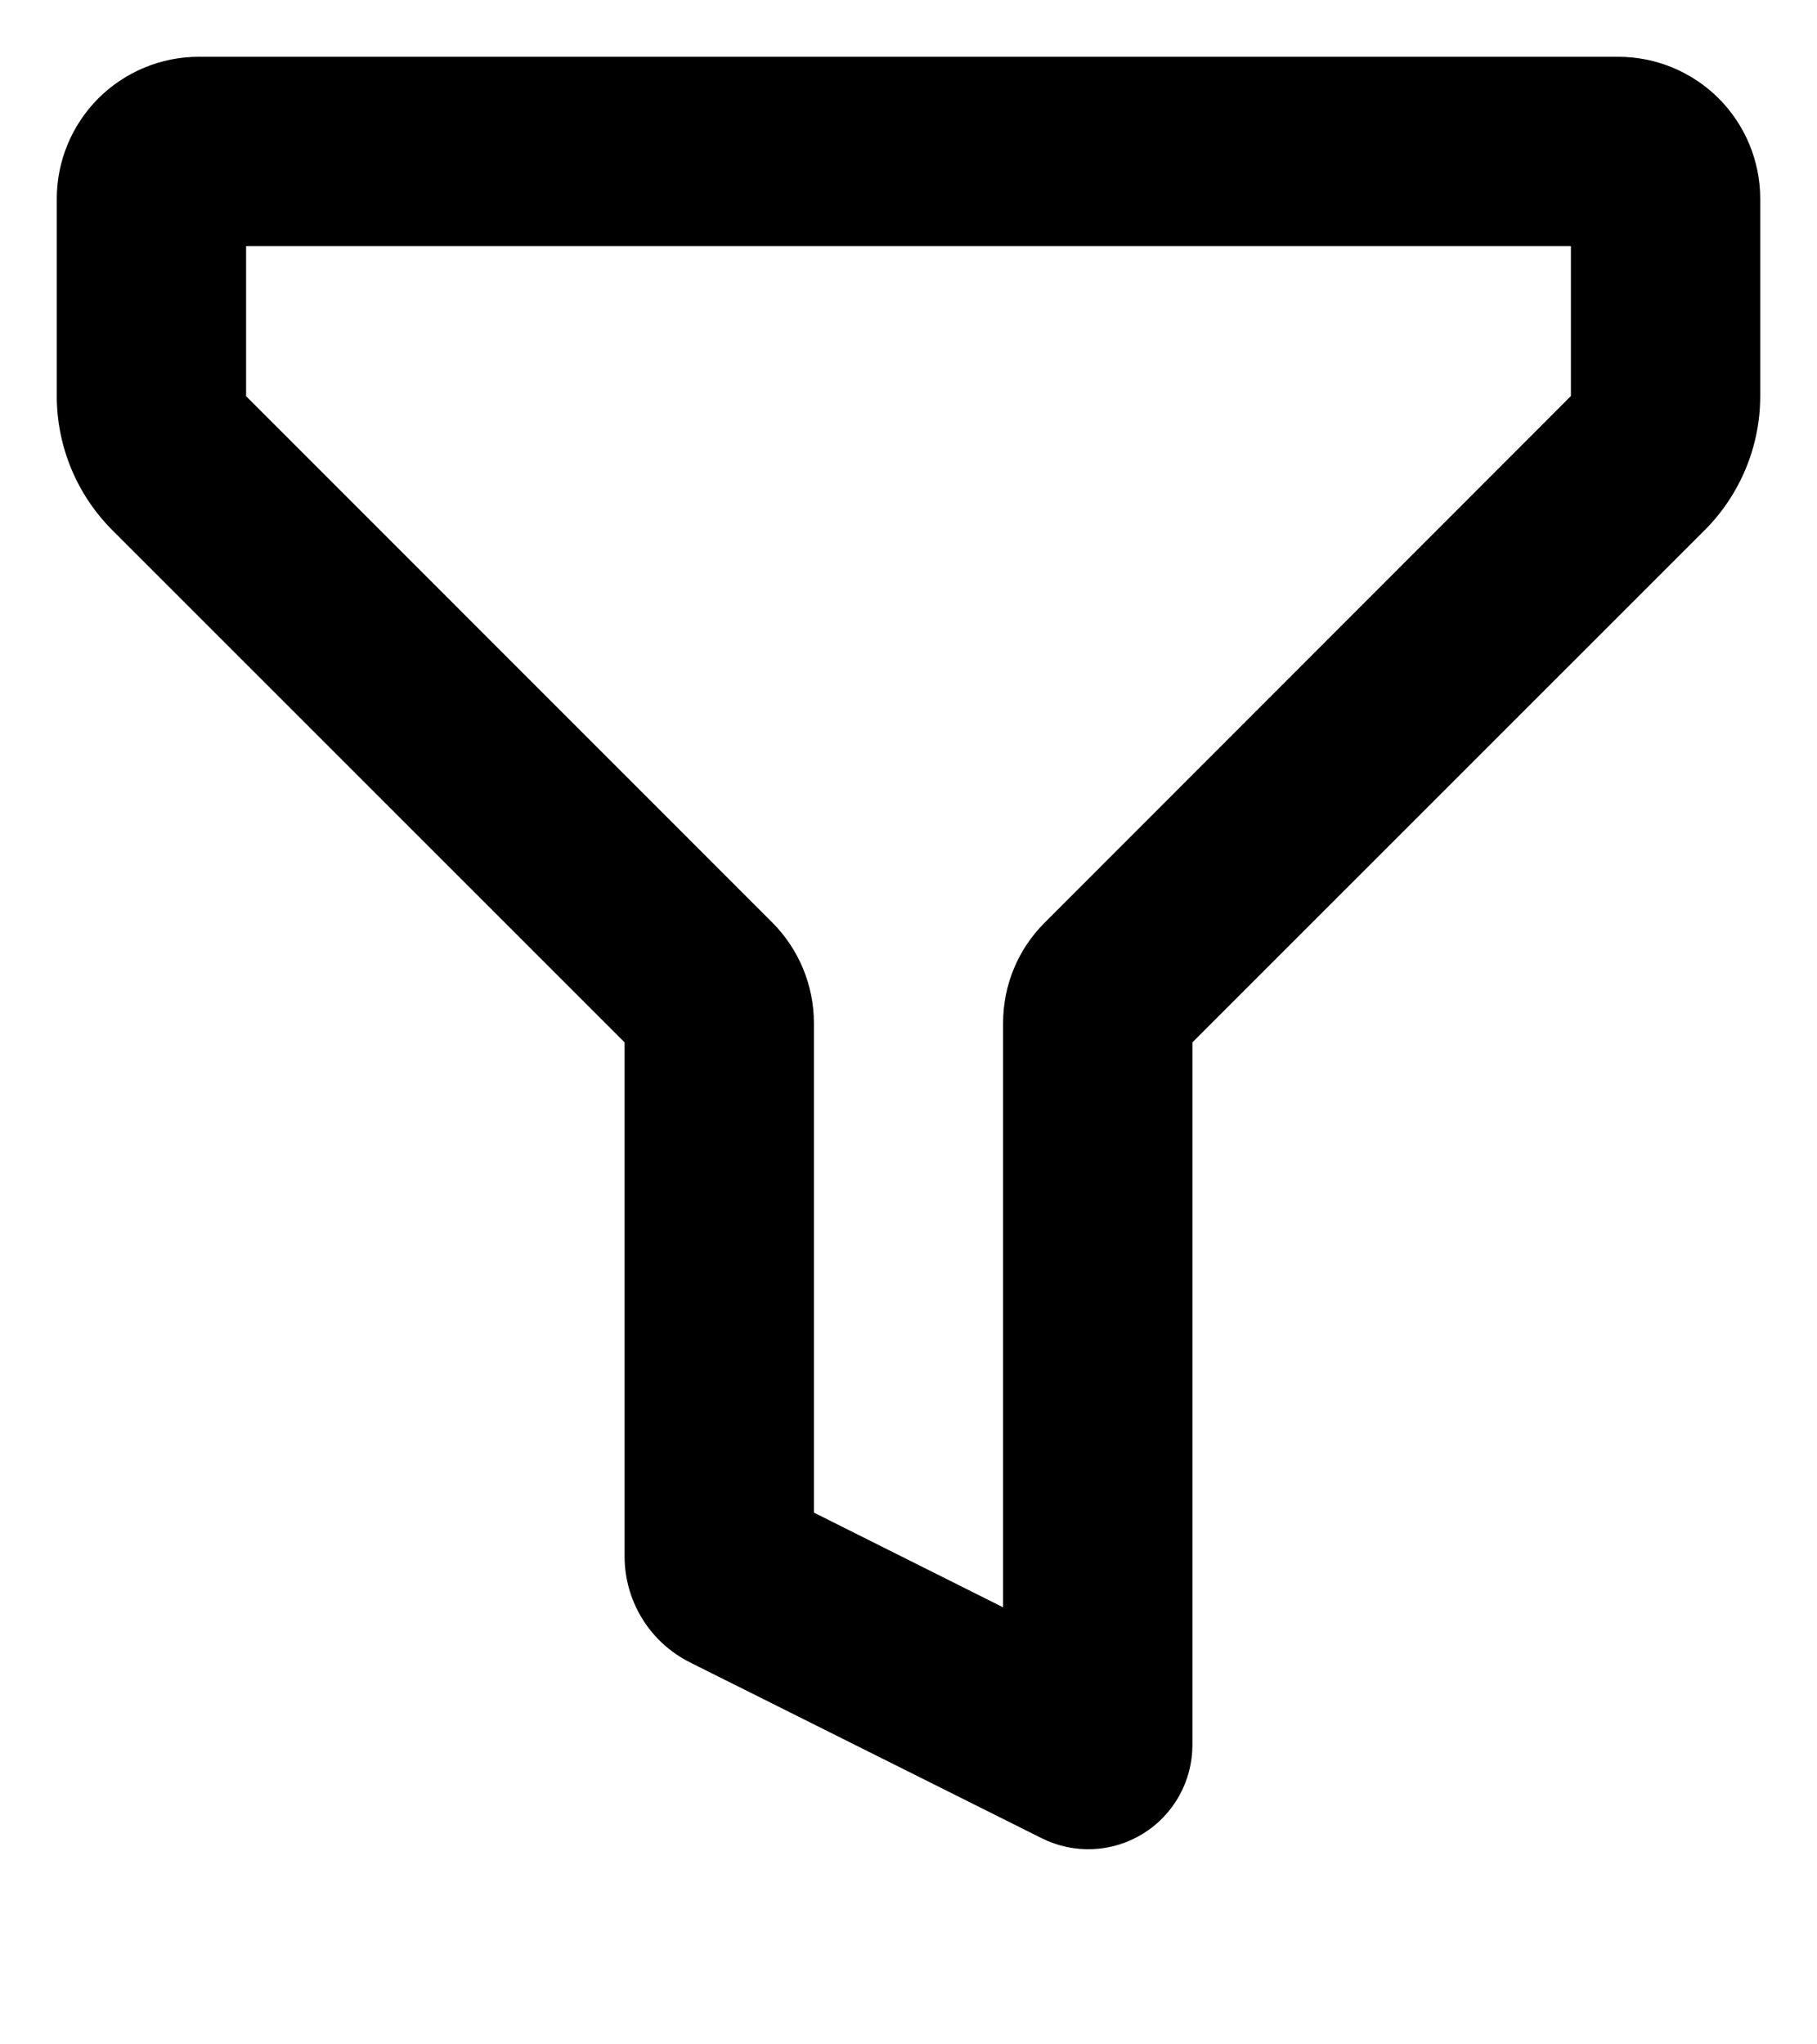 <svg width="16" height="18" viewBox="0 0 16 18" fill="none" xmlns="http://www.w3.org/2000/svg">
<path fill-rule="evenodd" clip-rule="evenodd" d="M0.5 1.75C0.5 1.418 0.632 1.101 0.866 0.866C1.101 0.632 1.418 0.5 1.75 0.5H14.25C14.582 0.5 14.899 0.632 15.134 0.866C15.368 1.101 15.5 1.418 15.5 1.75V3.488C15.5 3.93 15.324 4.354 15.012 4.667L10.5 9.178V15.365C10.5 15.521 10.46 15.675 10.384 15.811C10.308 15.948 10.198 16.063 10.065 16.145C9.932 16.227 9.781 16.274 9.625 16.281C9.468 16.288 9.313 16.255 9.173 16.185L6.076 14.637C5.903 14.55 5.757 14.417 5.656 14.253C5.554 14.088 5.5 13.898 5.5 13.705V9.178L0.988 4.667C0.676 4.354 0.5 3.93 0.5 3.488V1.75ZM2.167 2.167V3.488L6.8 8.122C6.916 8.238 7.008 8.376 7.071 8.527C7.134 8.679 7.167 8.842 7.167 9.006V13.318L8.833 14.152V9.006C8.833 8.674 8.965 8.356 9.2 8.123L13.833 3.487V2.167H2.167Z" fill="black"/>
</svg>
